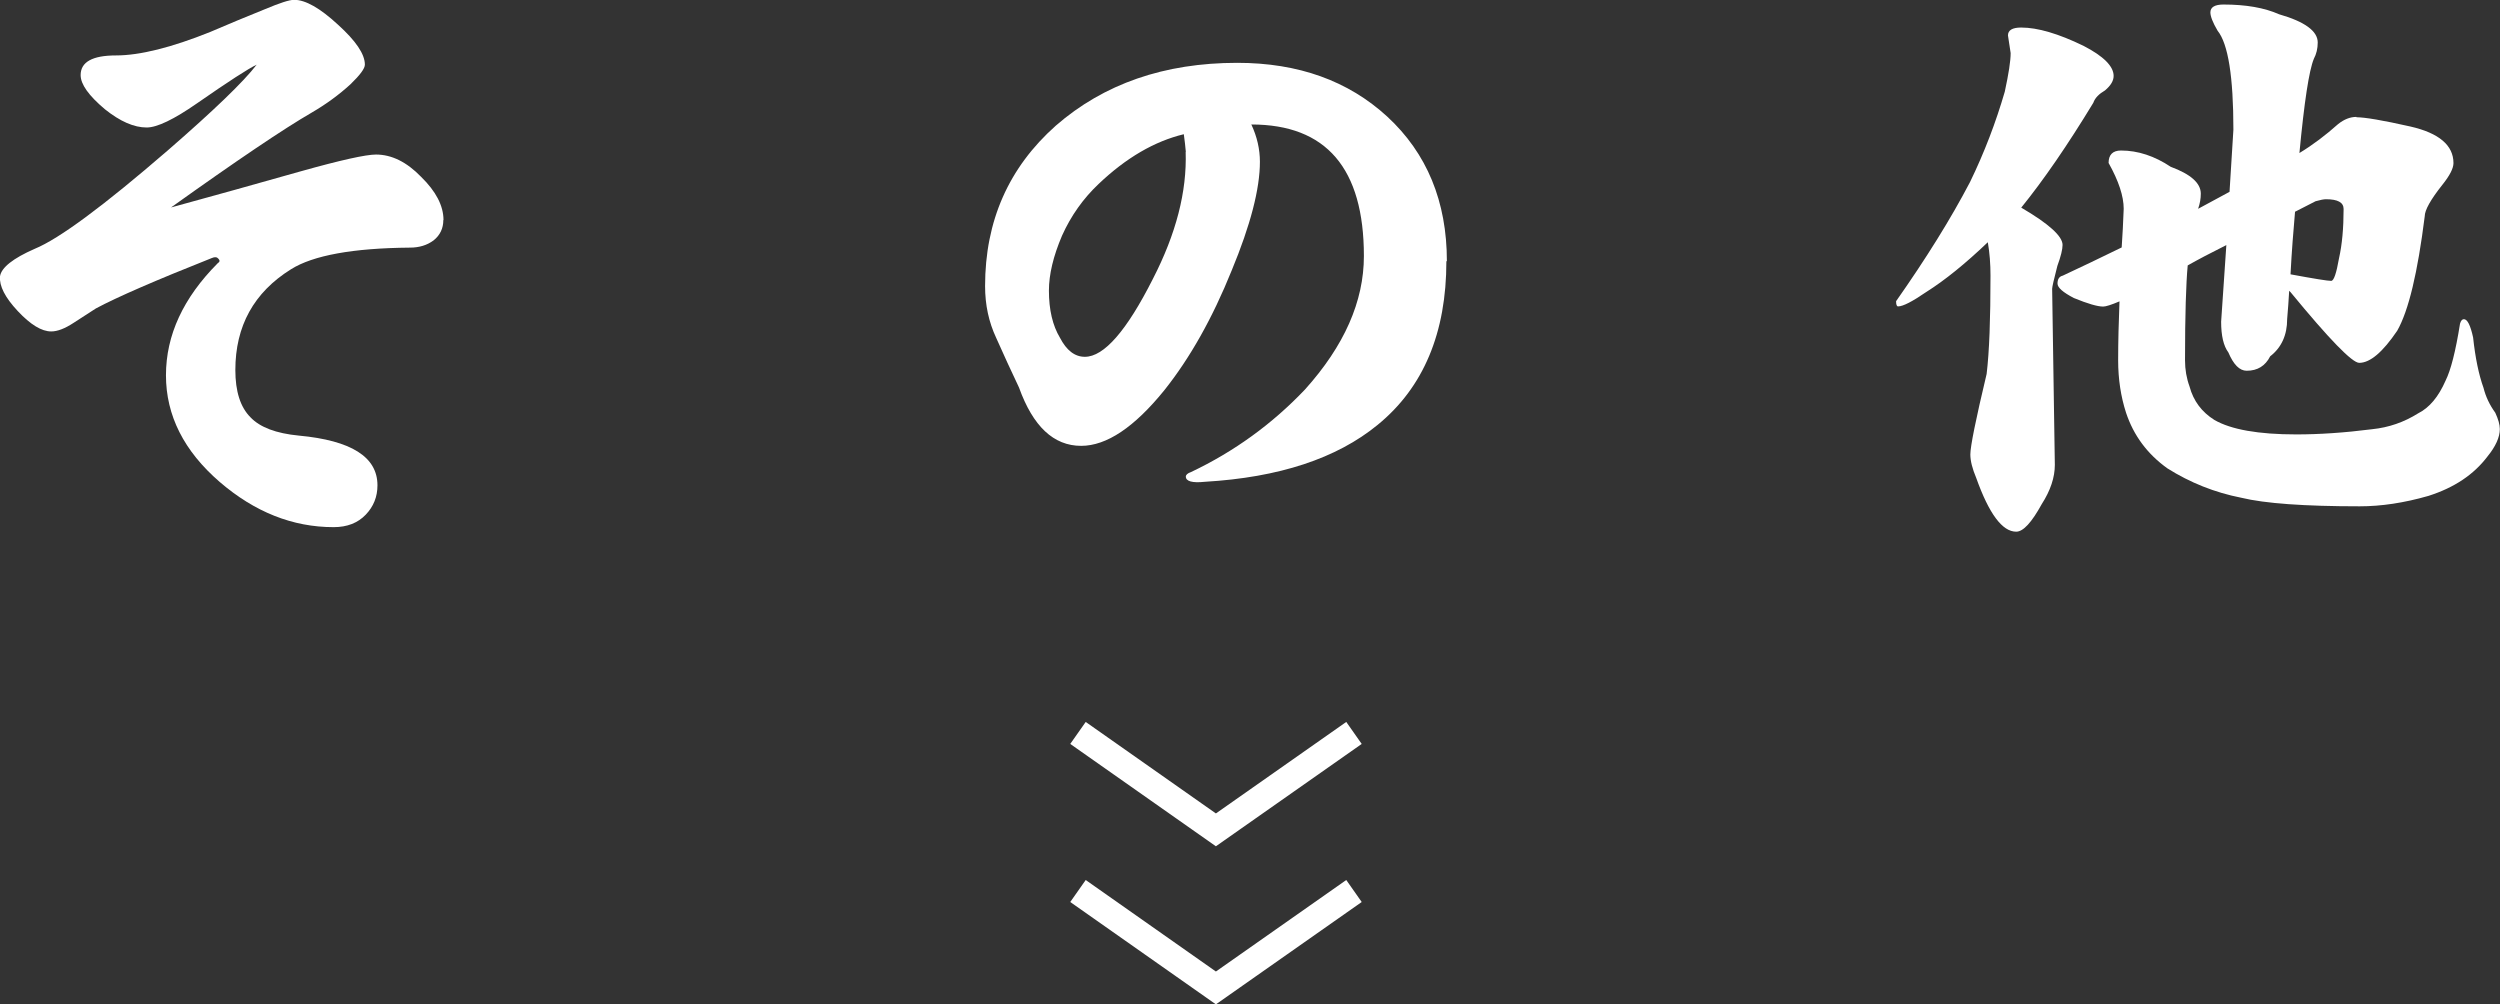 <?xml version="1.0" encoding="UTF-8"?>
<svg id="_レイヤー_2" data-name="レイヤー 2" xmlns="http://www.w3.org/2000/svg" width="148.82" height="59.79" viewBox="0 0 148.82 59.79">
  <rect x="0" y="0" width="148.82" height="59.79" fill="#333333" stroke="none"/>
  <g id="_レイヤー_1-2" data-name="レイヤー 1">
    <g>
      <path d="M26.39,13.1c0,.49-.19.9-.58,1.21-.39.29-.86.43-1.4.43-3.4.03-5.77.46-7.09,1.29-2.21,1.38-3.31,3.38-3.31,6,0,1.27.3,2.21.9,2.81.57.6,1.53.96,2.88,1.09,3.12.29,4.68,1.27,4.68,2.96,0,.68-.23,1.26-.7,1.75s-1.1.74-1.91.74c-2.44,0-4.7-.9-6.78-2.69-2.13-1.84-3.2-3.96-3.2-6.35s1.03-4.61,3.08-6.67c.13-.08.14-.17.04-.27-.08-.1-.21-.12-.39-.04-3.35,1.33-5.65,2.33-6.9,3l-1.33.86c-.52.34-.96.51-1.33.51-.57,0-1.23-.4-1.99-1.21C.3,17.71-.05,17.02,0,16.45c.08-.52.77-1.07,2.07-1.64,1.46-.6,4.09-2.55,7.91-5.85,2.75-2.39,4.52-4.09,5.3-5.11-.49.23-1.68,1-3.55,2.3-1.38.96-2.38,1.44-3,1.44-.75,0-1.58-.36-2.49-1.09-.96-.81-1.44-1.48-1.44-2.03,0-.78.7-1.17,2.11-1.17s3.3-.47,5.61-1.4c1.09-.47,2.18-.92,3.27-1.36.86-.36,1.43-.55,1.72-.55.67,0,1.54.49,2.61,1.48,1.06.96,1.6,1.75,1.6,2.38,0,.23-.29.62-.86,1.17-.68.62-1.44,1.18-2.3,1.68-1.66.96-4.46,2.85-8.38,5.65,2.57-.7,5.13-1.42,7.68-2.14,2.42-.68,3.92-1.01,4.52-1.01.93,0,1.83.44,2.69,1.33.88.86,1.33,1.72,1.33,2.57Z" fill="#fff"/>
      <path d="M86.1,15.55c0,4.26-1.36,7.51-4.09,9.74-2.44,2-5.87,3.13-10.29,3.39-.75.08-1.13-.03-1.13-.31,0-.1.1-.2.31-.27,2.57-1.22,4.83-2.86,6.78-4.91,2.34-2.6,3.51-5.25,3.51-7.95,0-5.22-2.24-7.83-6.7-7.83.34.73.51,1.47.51,2.22,0,1.61-.56,3.77-1.68,6.47-1.14,2.83-2.48,5.21-4.01,7.13-1.79,2.21-3.44,3.31-4.95,3.31-1.64,0-2.87-1.16-3.7-3.47-.47-.99-.92-1.97-1.36-2.96-.44-.94-.66-1.96-.66-3.08,0-3.87,1.4-7.05,4.21-9.55,2.86-2.49,6.46-3.74,10.8-3.74,3.64,0,6.61,1.07,8.93,3.2,2.36,2.18,3.55,5.05,3.55,8.61ZM70.59,9.04c-.03-.34-.07-.69-.12-1.05-1.74.42-3.43,1.4-5.07,2.96-.91.86-1.64,1.88-2.18,3.08-.52,1.22-.78,2.31-.78,3.27,0,1.14.22,2.08.66,2.81.39.75.88,1.13,1.48,1.13,1.14,0,2.49-1.55,4.05-4.64,1.38-2.68,2.03-5.2,1.95-7.56Z" fill="#fff"/>
      <path d="M120.33,1.64c.96,0,2.2.36,3.7,1.09,1.2.62,1.79,1.22,1.79,1.79,0,.29-.17.57-.51.86-.36.21-.6.45-.7.74-1.53,2.52-2.96,4.6-4.29,6.24,1.64.96,2.46,1.7,2.46,2.22,0,.26-.1.68-.31,1.25-.21.81-.31,1.26-.31,1.36l.16,10.48c0,.75-.26,1.53-.78,2.34-.6,1.09-1.1,1.64-1.52,1.64-.83,0-1.62-1.07-2.38-3.2-.23-.55-.35-1.01-.35-1.4,0-.47.32-2.07.97-4.79.16-1.33.23-3.27.23-5.85,0-.7-.05-1.36-.16-1.99-1.33,1.27-2.55,2.26-3.66,2.96-.83.57-1.39.86-1.68.86-.08,0-.12-.1-.12-.31,1.79-2.55,3.26-4.91,4.4-7.09.86-1.77,1.54-3.56,2.07-5.38.23-1.06.35-1.83.35-2.3l-.16-1.05c0-.31.26-.47.78-.47ZM140.28,6.98c.49,0,1.56.18,3.2.55,1.71.39,2.57,1.12,2.57,2.18,0,.31-.22.74-.66,1.29-.7.88-1.05,1.51-1.05,1.87-.42,3.35-.96,5.63-1.64,6.82-.86,1.27-1.61,1.91-2.26,1.91-.42,0-1.78-1.4-4.09-4.21-.03-.03-.05-.05-.08-.08-.03.55-.07,1.1-.12,1.68,0,.96-.34,1.7-1.01,2.22-.29.57-.75.86-1.4.86-.42,0-.78-.36-1.09-1.09-.29-.39-.43-1-.43-1.83l.31-4.56c-.94.47-1.7.87-2.3,1.21-.1,1.07-.16,2.95-.16,5.65,0,.55.09,1.07.27,1.56.23.86.73,1.52,1.48,1.99.99.57,2.61.86,4.87.86,1.38,0,2.88-.1,4.52-.31.99-.1,1.9-.42,2.73-.94.68-.34,1.22-.99,1.64-1.95.31-.62.6-1.75.86-3.39.05-.18.13-.27.23-.27.21,0,.39.36.55,1.09.13,1.22.34,2.22.62,3,.13.52.36,1.01.7,1.48.18.39.27.71.27.97,0,.49-.25,1.04-.74,1.64-.81,1.07-1.97,1.85-3.51,2.34-1.46.42-2.82.62-4.09.62-3.3,0-5.65-.17-7.05-.51-1.58-.31-3.05-.9-4.4-1.75-1.2-.86-2.01-1.96-2.46-3.31-.31-.96-.47-2-.47-3.12s.03-2.26.08-3.51c-.49.21-.82.31-.97.31-.34,0-.92-.17-1.75-.51-.65-.34-.97-.62-.97-.86,0-.26.1-.42.31-.47,1.01-.47,2.18-1.03,3.51-1.68.05-.73.09-1.49.12-2.3,0-.75-.3-1.66-.9-2.73,0-.49.25-.74.74-.74,1.01,0,2,.33,2.96.97,1.19.44,1.79.97,1.79,1.6,0,.29-.05.58-.16.9.62-.34,1.25-.68,1.87-1.01l.23-3.7c0-3.14-.31-5.11-.94-5.89-.29-.49-.43-.86-.43-1.09,0-.31.26-.47.78-.47,1.33,0,2.43.19,3.31.58,1.53.44,2.3,1,2.3,1.68,0,.36-.08.69-.23.97-.29.7-.57,2.57-.86,5.61.81-.49,1.57-1.07,2.3-1.72.36-.29.73-.43,1.09-.43ZM136.62,12.59c-.1,1.14-.2,2.39-.27,3.74,1.4.26,2.21.39,2.42.39.16,0,.31-.45.47-1.36.18-.8.27-1.78.27-2.92,0-.39-.35-.58-1.05-.58-.13,0-.34.04-.62.12-.42.21-.82.42-1.21.62Z" fill="#fff"/>
    </g>
    <polyline points="80.6 43.63 72.38 49.4 64.17 43.63" fill="none" stroke="#fff" stroke-miterlimit="10" stroke-width="1.6"/>
    <polyline points="80.6 53.04 72.38 58.81 64.17 53.04" fill="none" stroke="#fff" stroke-miterlimit="10" stroke-width="1.6"/>
  </g>
</svg>